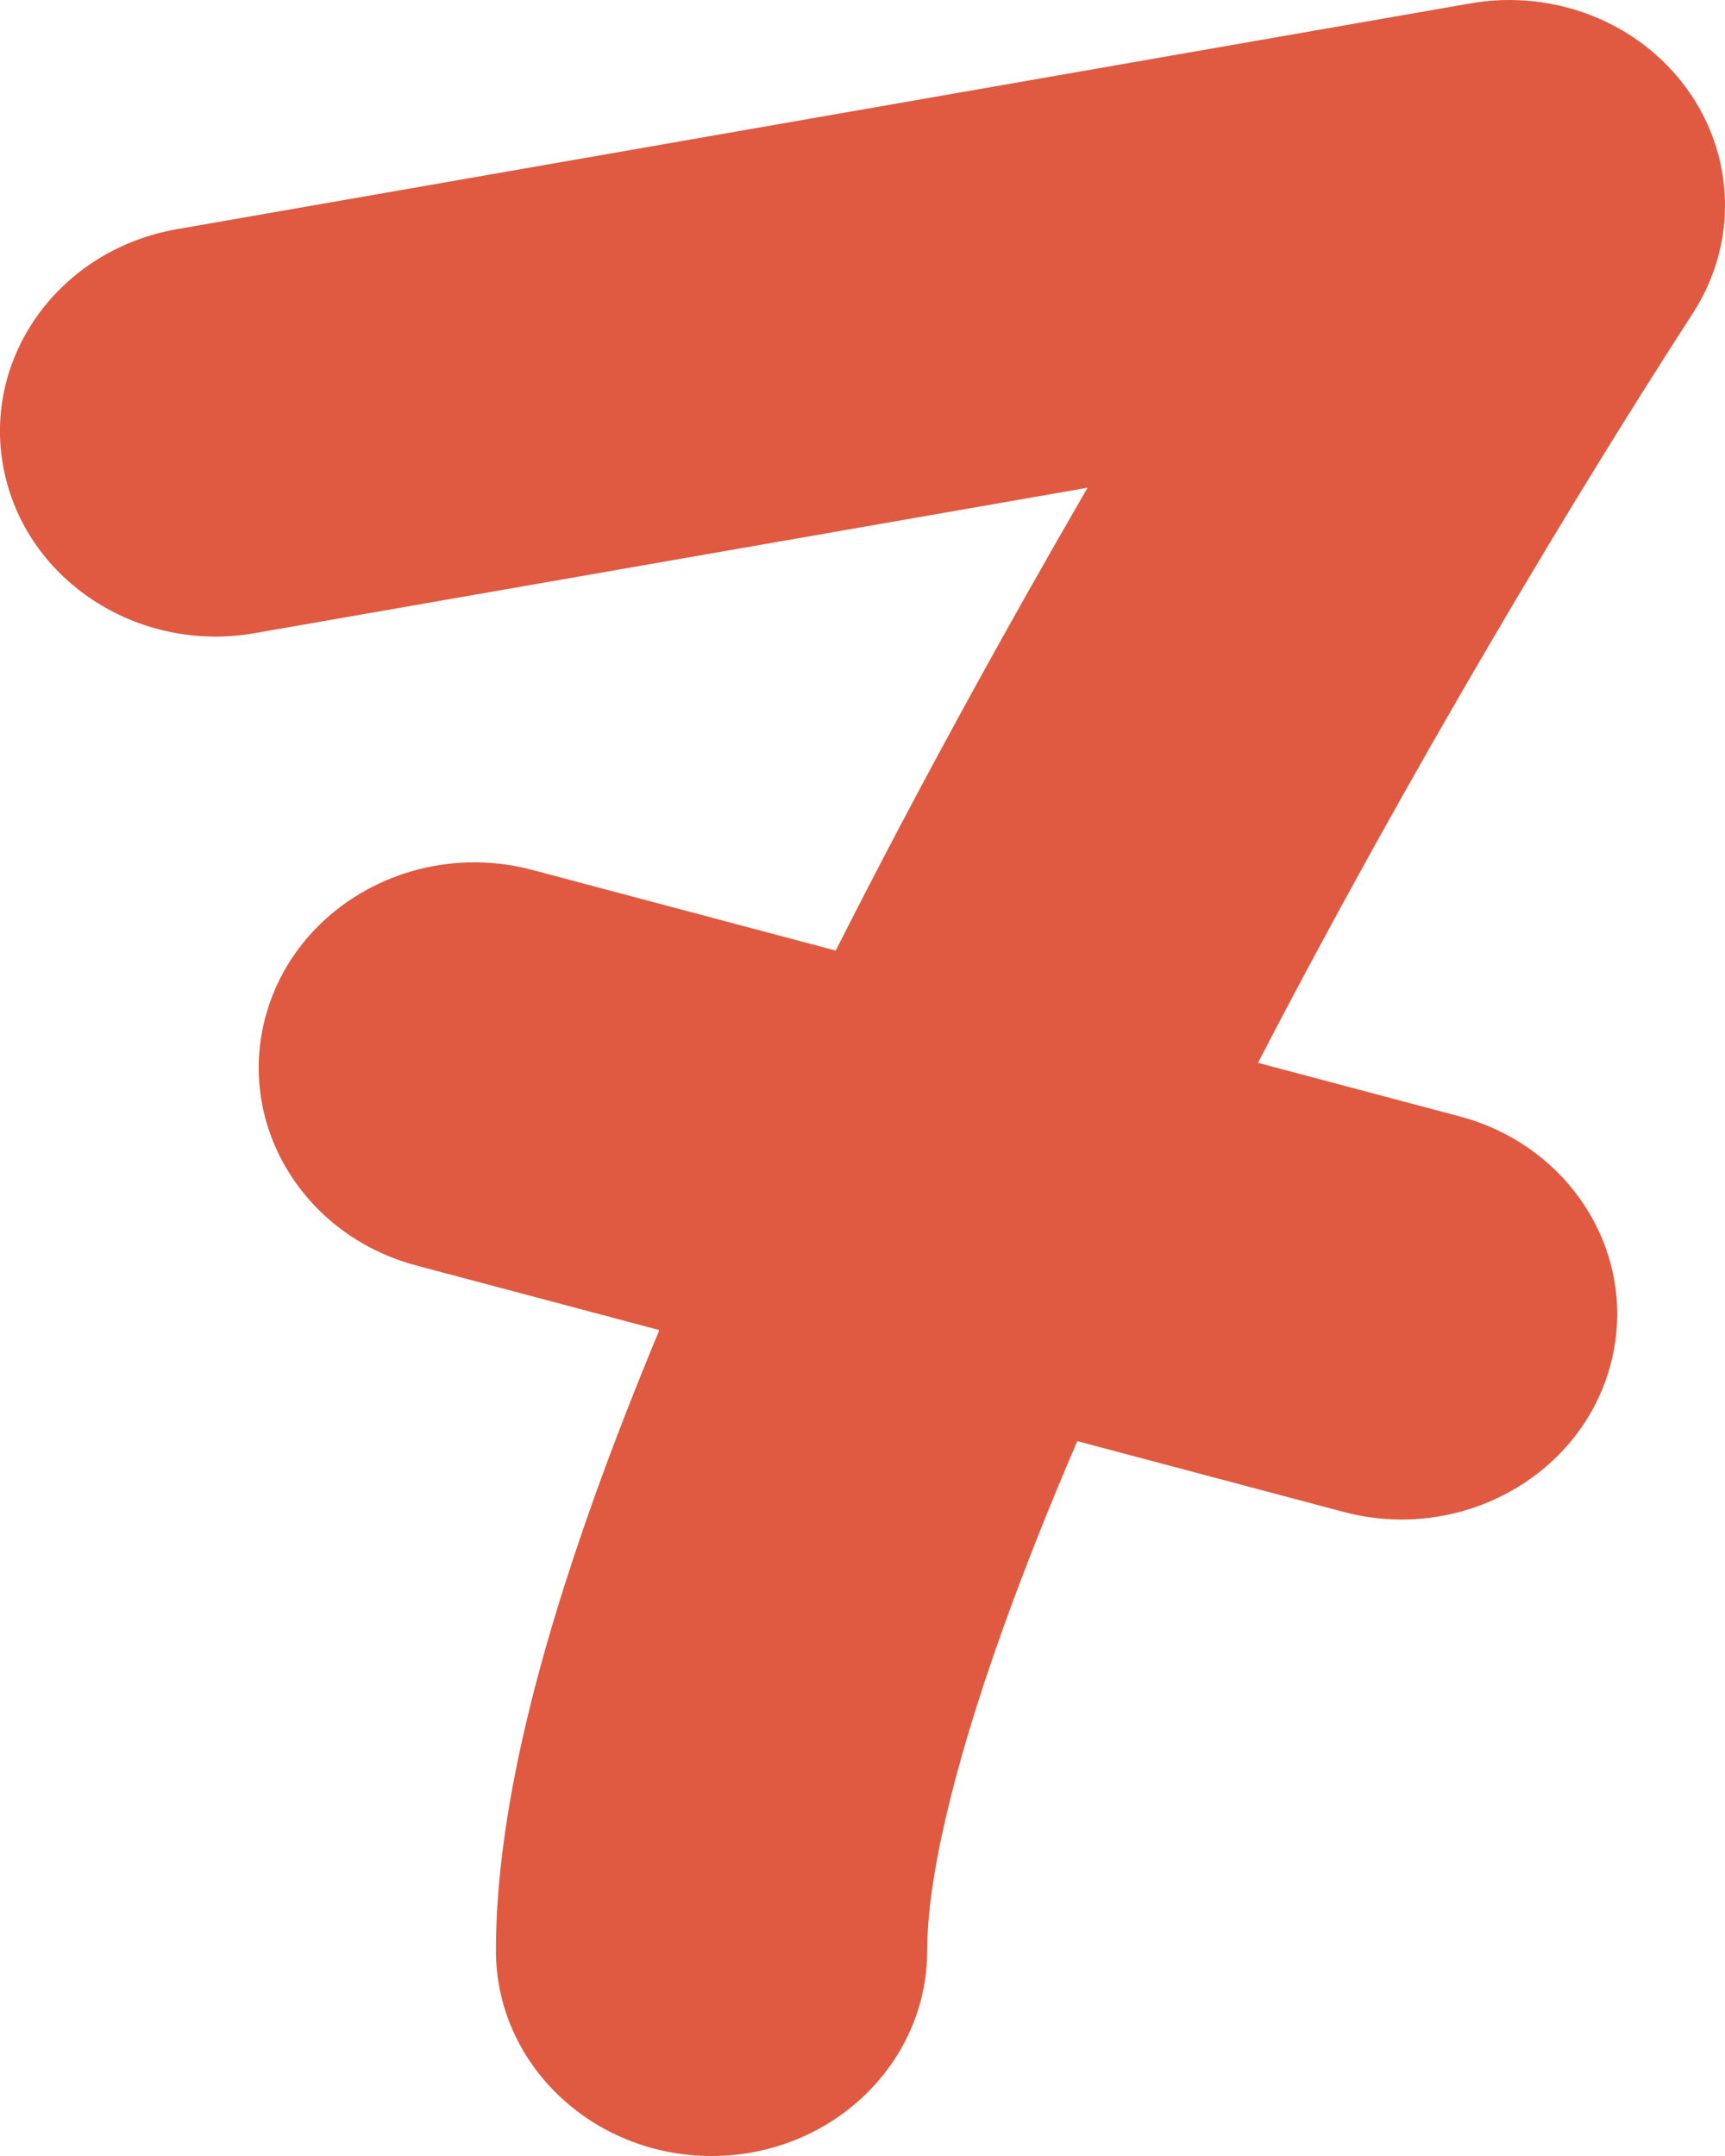 <?xml version="1.0" encoding="UTF-8"?> <svg xmlns="http://www.w3.org/2000/svg" width="40" height="50" viewBox="0 0 40 50" fill="none"> <path fill-rule="evenodd" clip-rule="evenodd" d="M39.127 2.074C40.242 3.627 40.293 5.66 39.256 7.262C36.565 11.417 32.657 17.921 29.171 24.648L33.844 25.89C36.504 26.596 38.058 29.223 37.316 31.756C36.574 34.289 33.816 35.77 31.156 35.063L24.981 33.422C24.332 34.931 23.751 36.39 23.256 37.773C22.05 41.138 21.5 43.661 21.5 45.238C21.5 47.868 19.261 50 16.5 50C13.739 50 11.5 47.868 11.5 45.238C11.5 42.054 12.491 38.327 13.791 34.698C14.24 33.445 14.744 32.156 15.289 30.846L9.656 29.349C6.996 28.642 5.442 26.015 6.184 23.482C6.926 20.949 9.684 19.468 12.344 20.175L19.379 22.045C21.256 18.332 23.283 14.652 25.219 11.311L5.902 14.684C3.186 15.158 0.58 13.446 0.082 10.859C-0.416 8.272 1.382 5.791 4.098 5.316L34.098 0.078C36.041 -0.261 38.012 0.521 39.127 2.074Z" fill="#DF5A40"></path> </svg> 